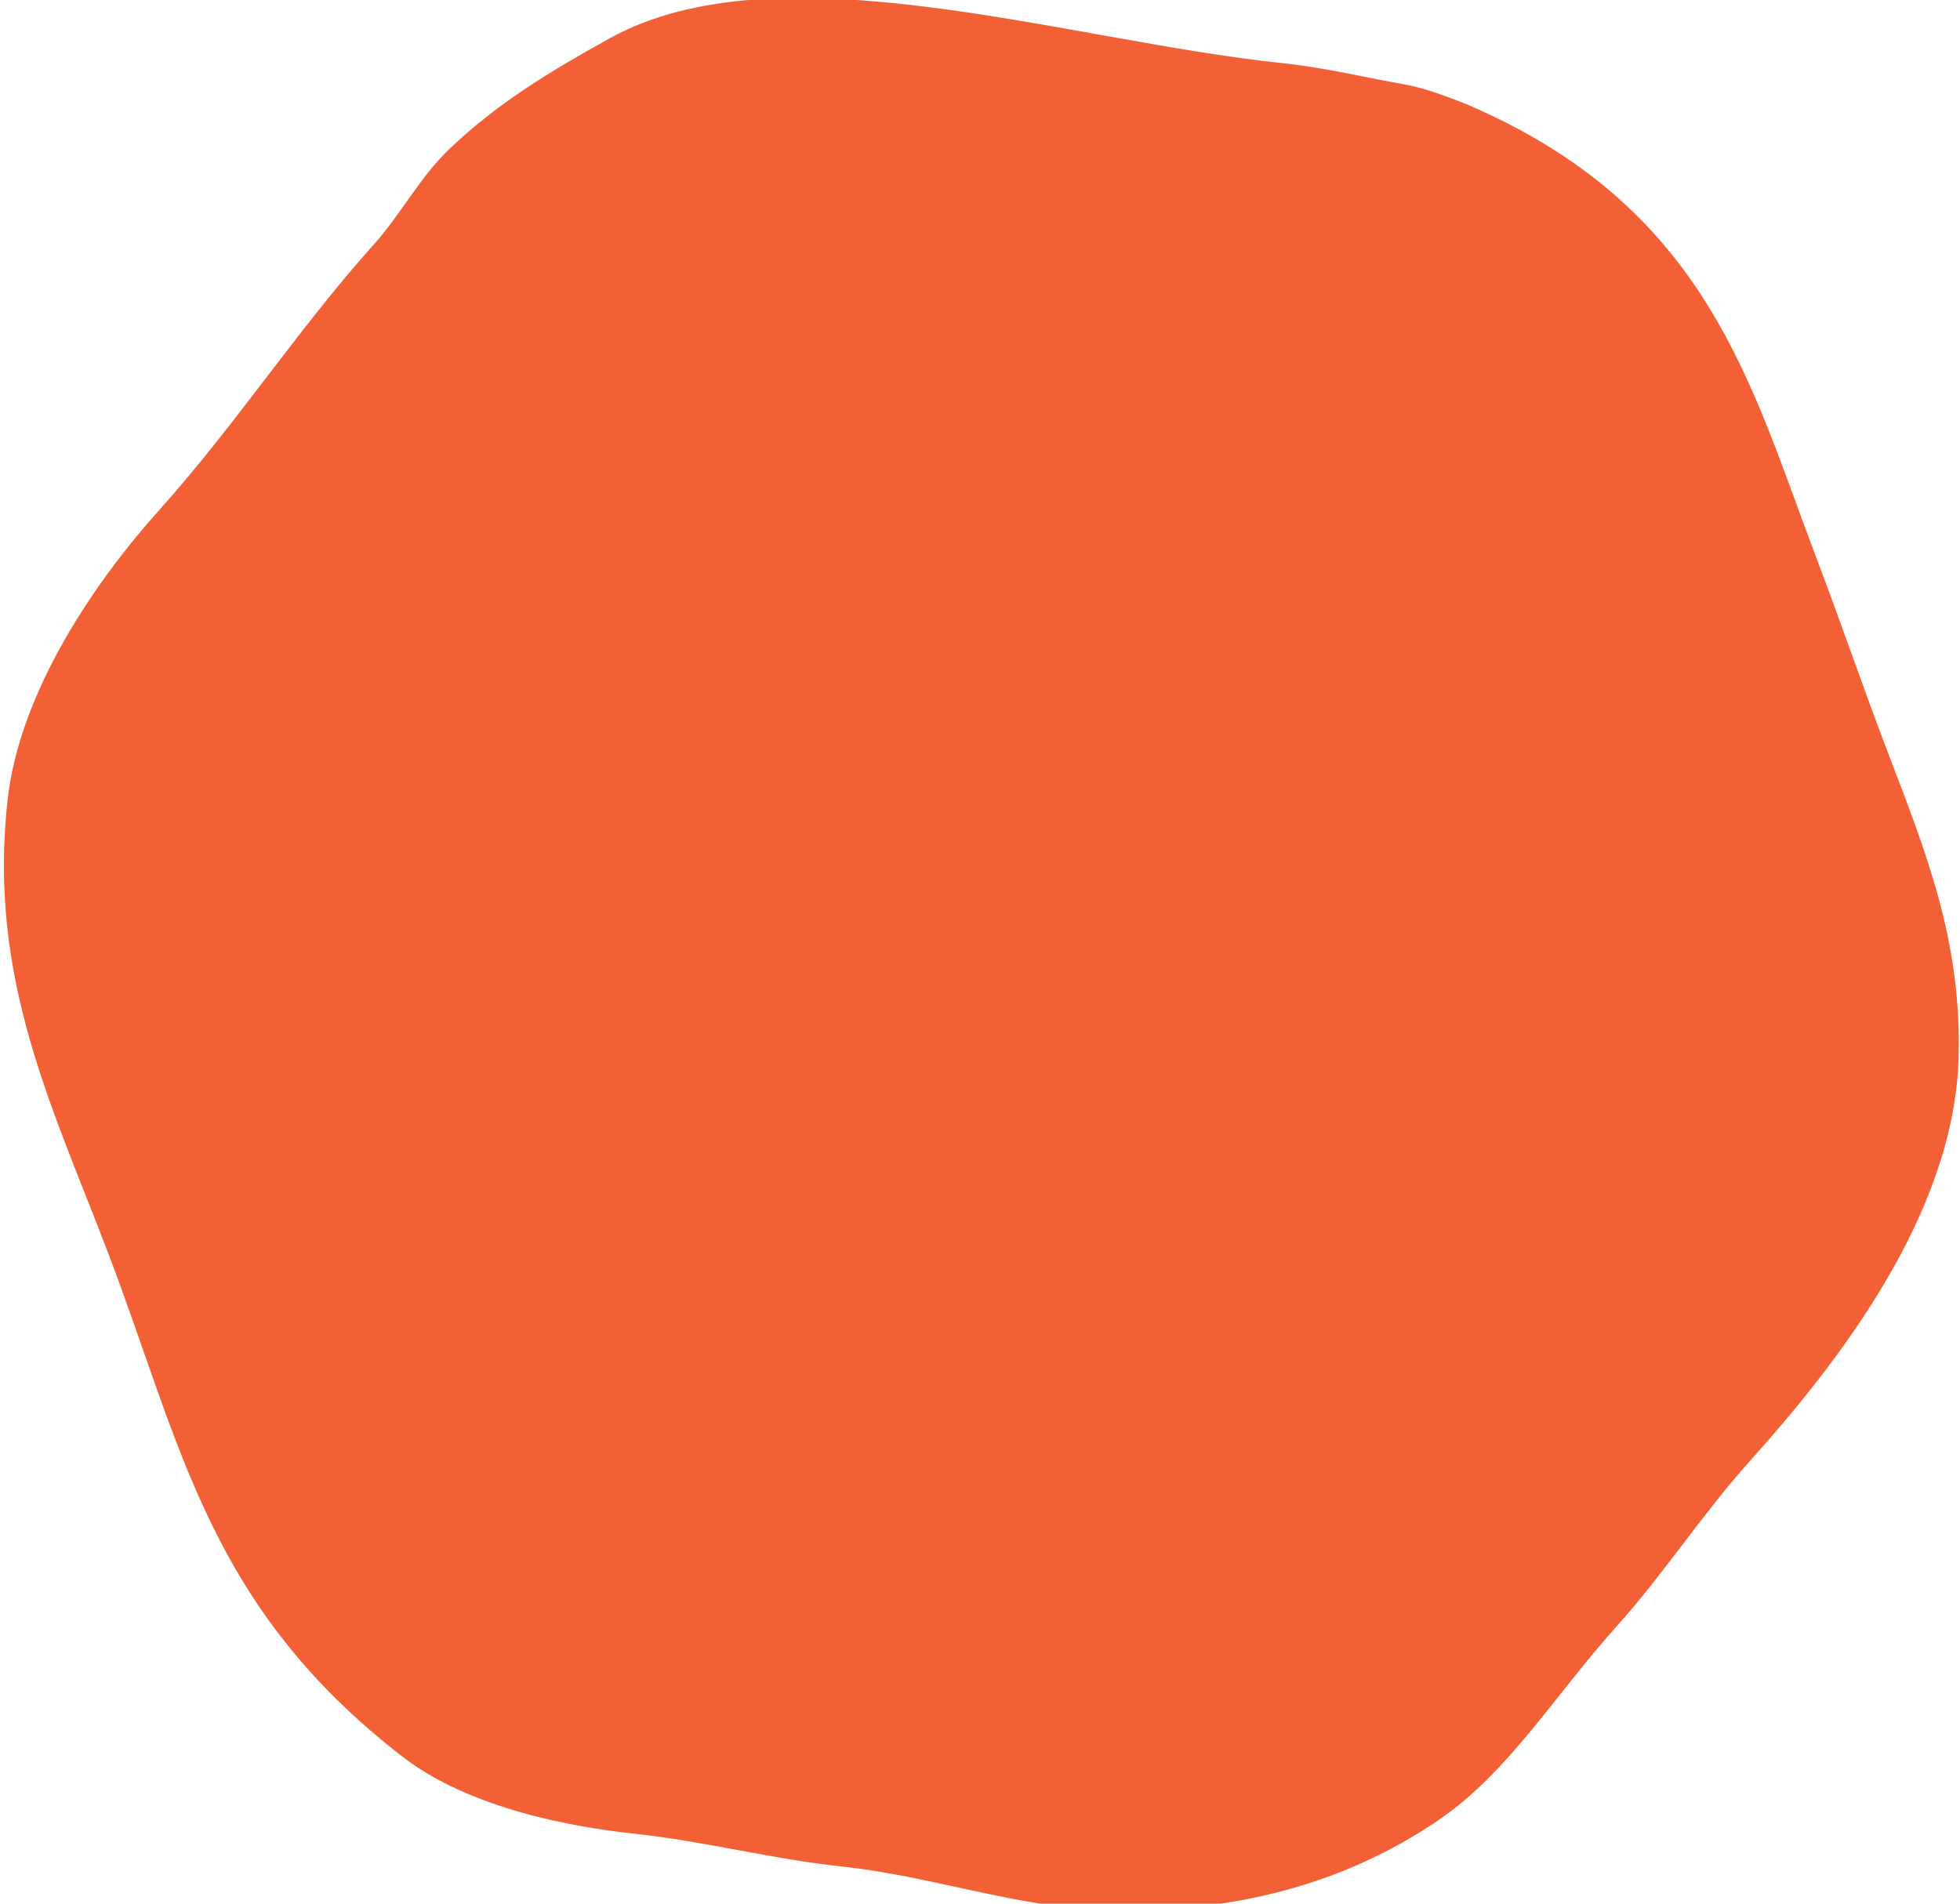 <svg xmlns="http://www.w3.org/2000/svg" xmlns:xlink="http://www.w3.org/1999/xlink" width="595" height="578" viewBox="0 0 595 578">
  <defs>
    <clipPath id="clip-mvno-bg">
      <rect width="595" height="578"/>
    </clipPath>
  </defs>
  <g id="mvno-bg" clip-path="url(#clip-mvno-bg)">
    <path id="Shape_318_1" data-name="Shape 318 1" d="M362.48,34.032c80.478-1.553,114.27,42.784,153.684,82.432,14.512,14.6,28.517,29.71,43.031,44.307,23.282,23.416,44.7,43.728,58.4,77.282,17.753,43.489,4.234,98.57-8.2,137.043-6.734,20.843-10,42.052-16.4,61.826-8.915,27.559-12.06,54.324-25.618,76.25-18.608,30.1-46.47,51.726-80.94,65.946-25.016,10.319-52.815,12.138-78.891,20.607-19.664,6.385-40.833,9.846-61.473,16.487-17.894,5.758-48.643,13.37-73.768,7.212-72.186-17.679-99.182-58.528-143.438-103.04-33.8-34.011-67.406-61.347-84.008-113.344-10.2-31.948-2.5-72.155,6.148-98.918,10.752-33.284,16.212-67.676,26.643-99.945,4.048-12.527,4.474-24.444,9.223-36.064,7.882-19.3,19.129-35.032,30.742-50.489,35.328-47.039,126.937-55.83,189.542-76.25,12.249-3.995,24.921-6.272,36.884-9.274C349.751,34.659,357.648,34.3,362.48,34.032Z" transform="matrix(0.914, 0.407, -0.407, 0.914, 126.954, -147.324)" fill="#f46036" fill-rule="evenodd"/>
  </g>
</svg>

